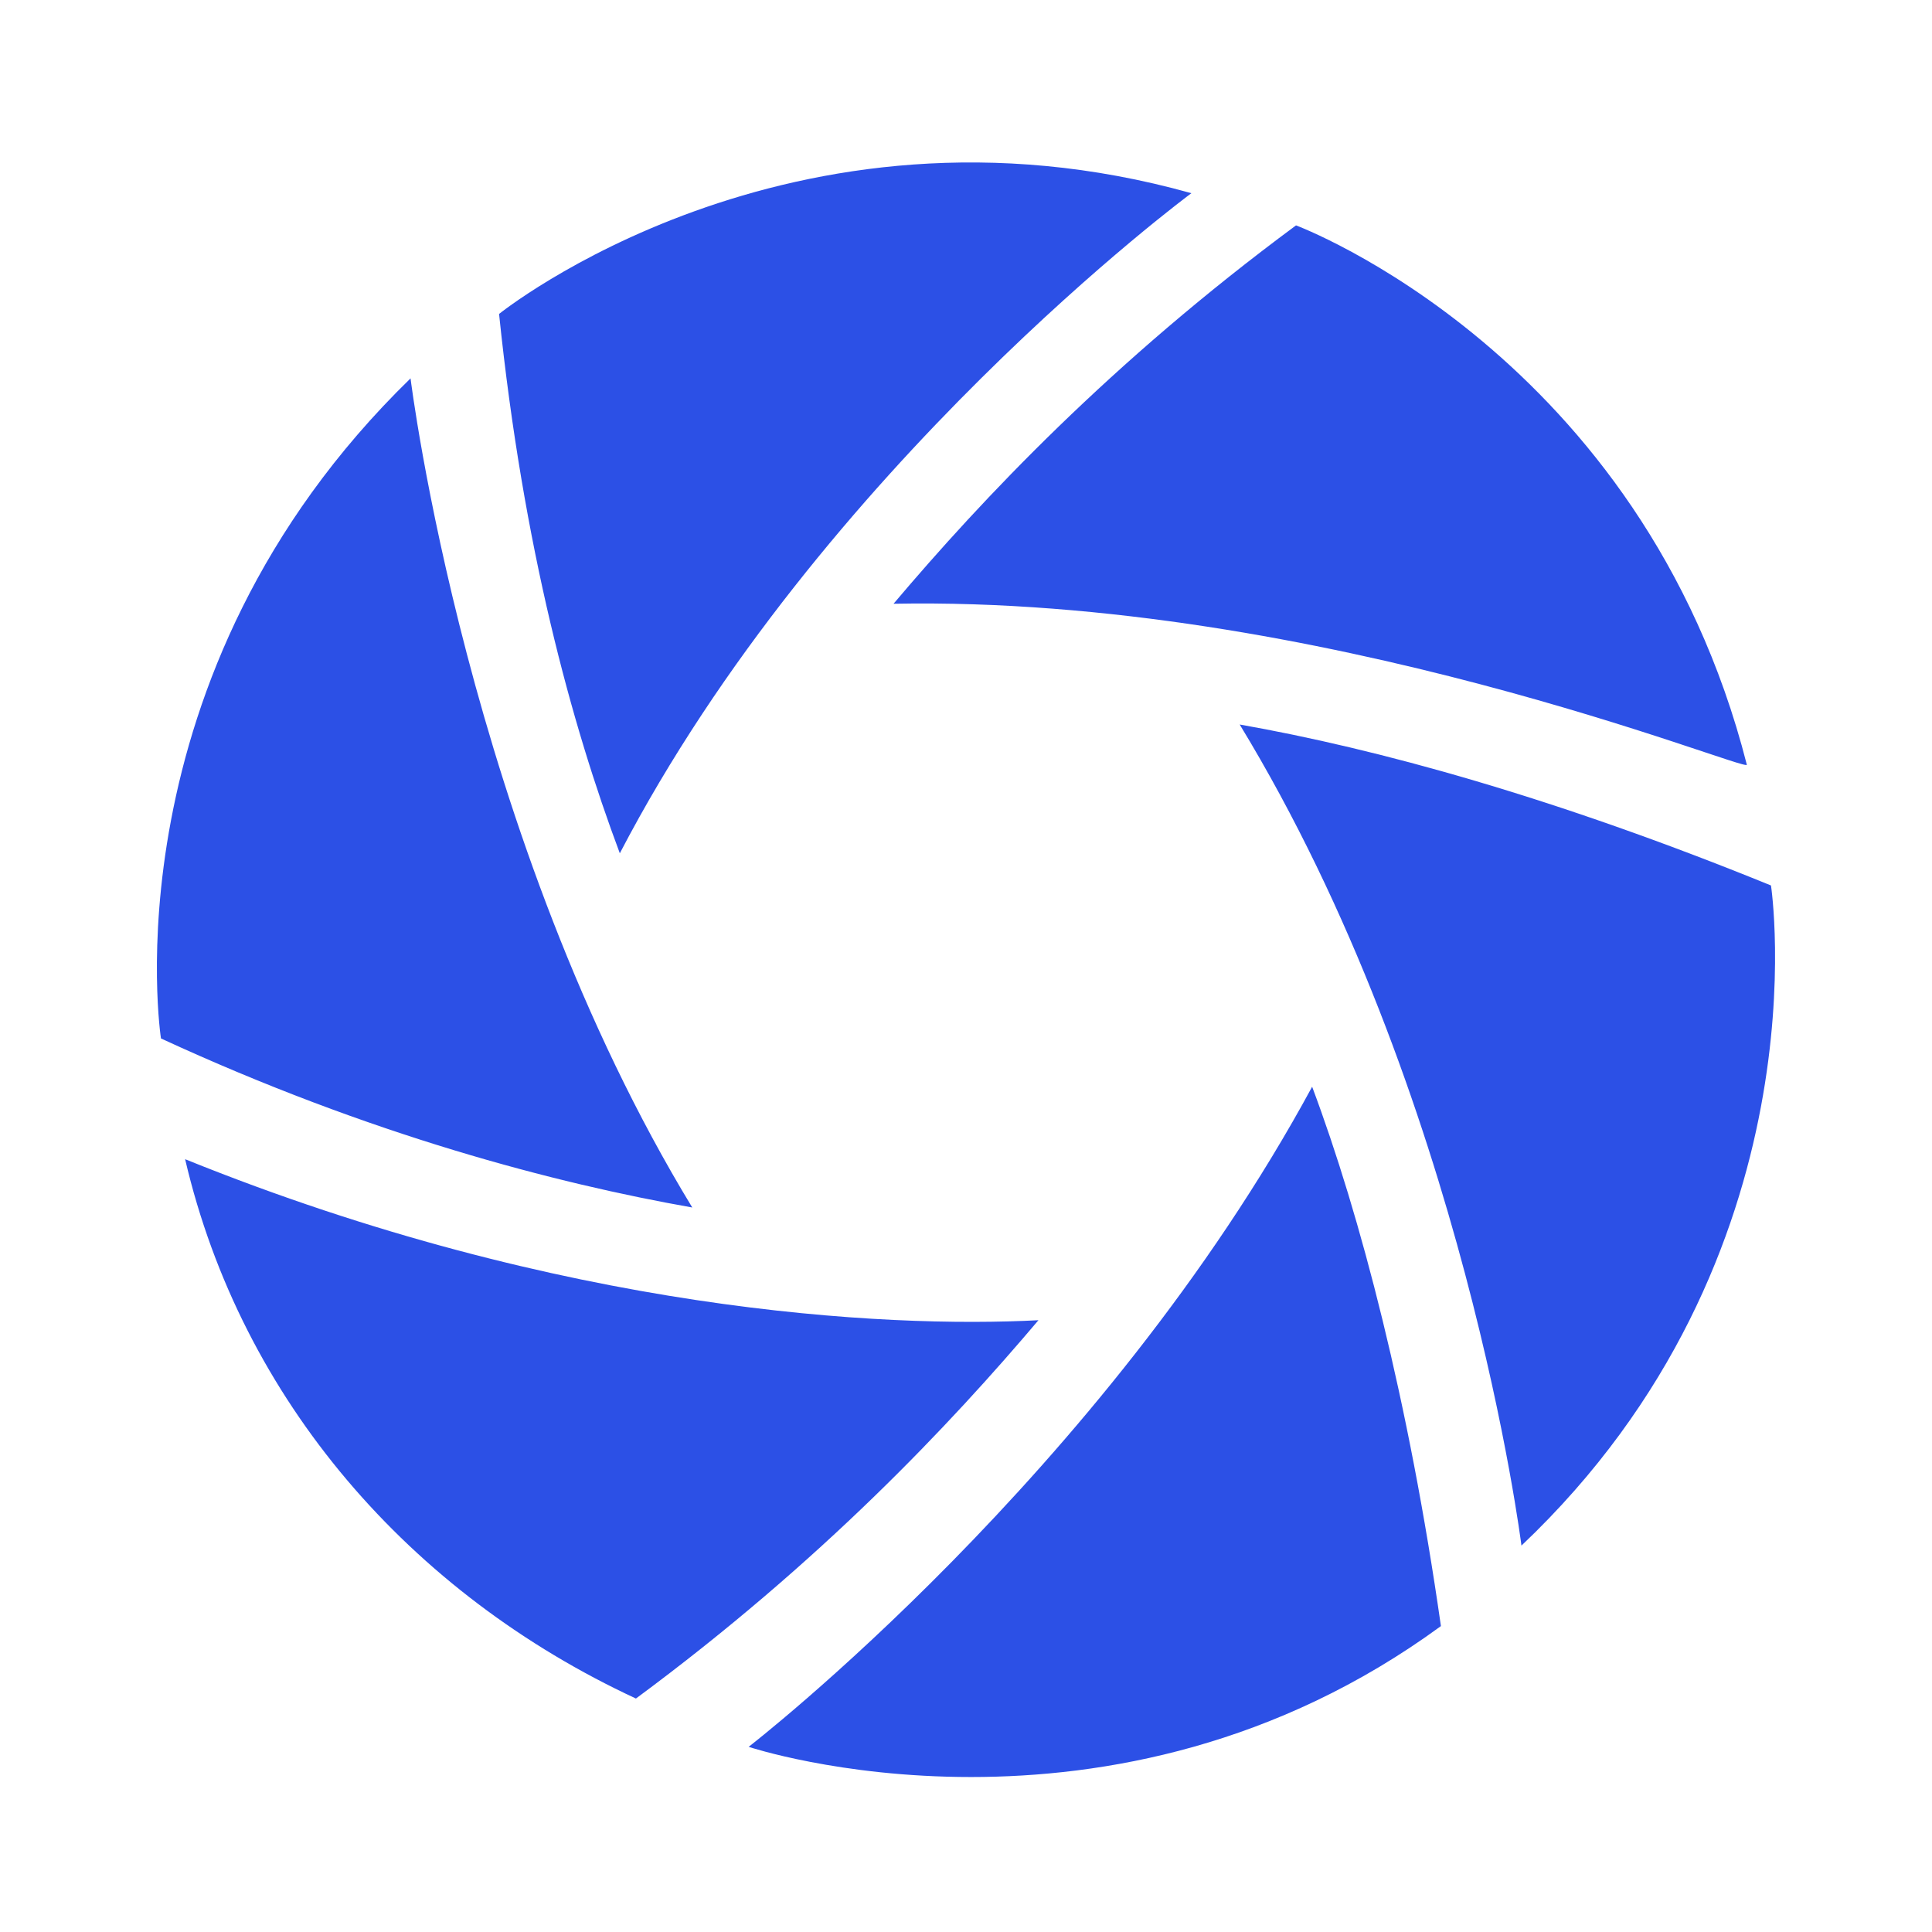 <?xml version="1.0" encoding="UTF-8"?>
<svg xmlns="http://www.w3.org/2000/svg" width="44" height="44" viewBox="0 0 44 44" fill="none">
  <g clip-path="url(#clip0_1768_113)">
    <path d="M34.65 35.2C34.65 35.2 33.366 24.933 28.233 16.5C31.35 17.05 35.383 18.15 40.333 20.166C40.333 20.166 41.616 28.6 34.65 35.2ZM23.65 30.067C21.633 32.45 18.7 35.566 14.483 38.683C9.35 36.3 5.5 31.9 4.216 26.4C12.833 29.883 20.166 30.25 23.65 30.067ZM29.883 24.75C30.983 27.683 32.083 31.9 32.816 37.033C25.3 42.533 17.05 39.783 17.05 39.783C17.05 39.783 25.116 33.55 29.883 24.75ZM20.35 13.75C22.366 11.367 25.3 8.25 29.516 5.133C29.516 5.133 37.4 8.067 39.783 17.416C39.783 17.6 30.066 13.566 20.35 13.75ZM14.116 19.433C13.016 16.5 11.916 12.466 11.366 7.15C11.366 7.15 17.966 1.833 27.133 4.4C27.133 4.4 18.7 10.633 14.116 19.433ZM3.666 23.65C3.666 23.65 2.383 15.4 9.35 8.617C9.35 8.617 10.633 19.067 15.766 27.5C12.65 26.95 8.433 25.85 3.666 23.65Z" fill="#2C50E6"></path>
  </g>
  <defs>
    <clipPath id="clip0_1768_113">
      <rect width="44" height="44" fill="white" transform="matrix(1 0 0 -1 0 44)"></rect>
    </clipPath>
  </defs>
</svg>
